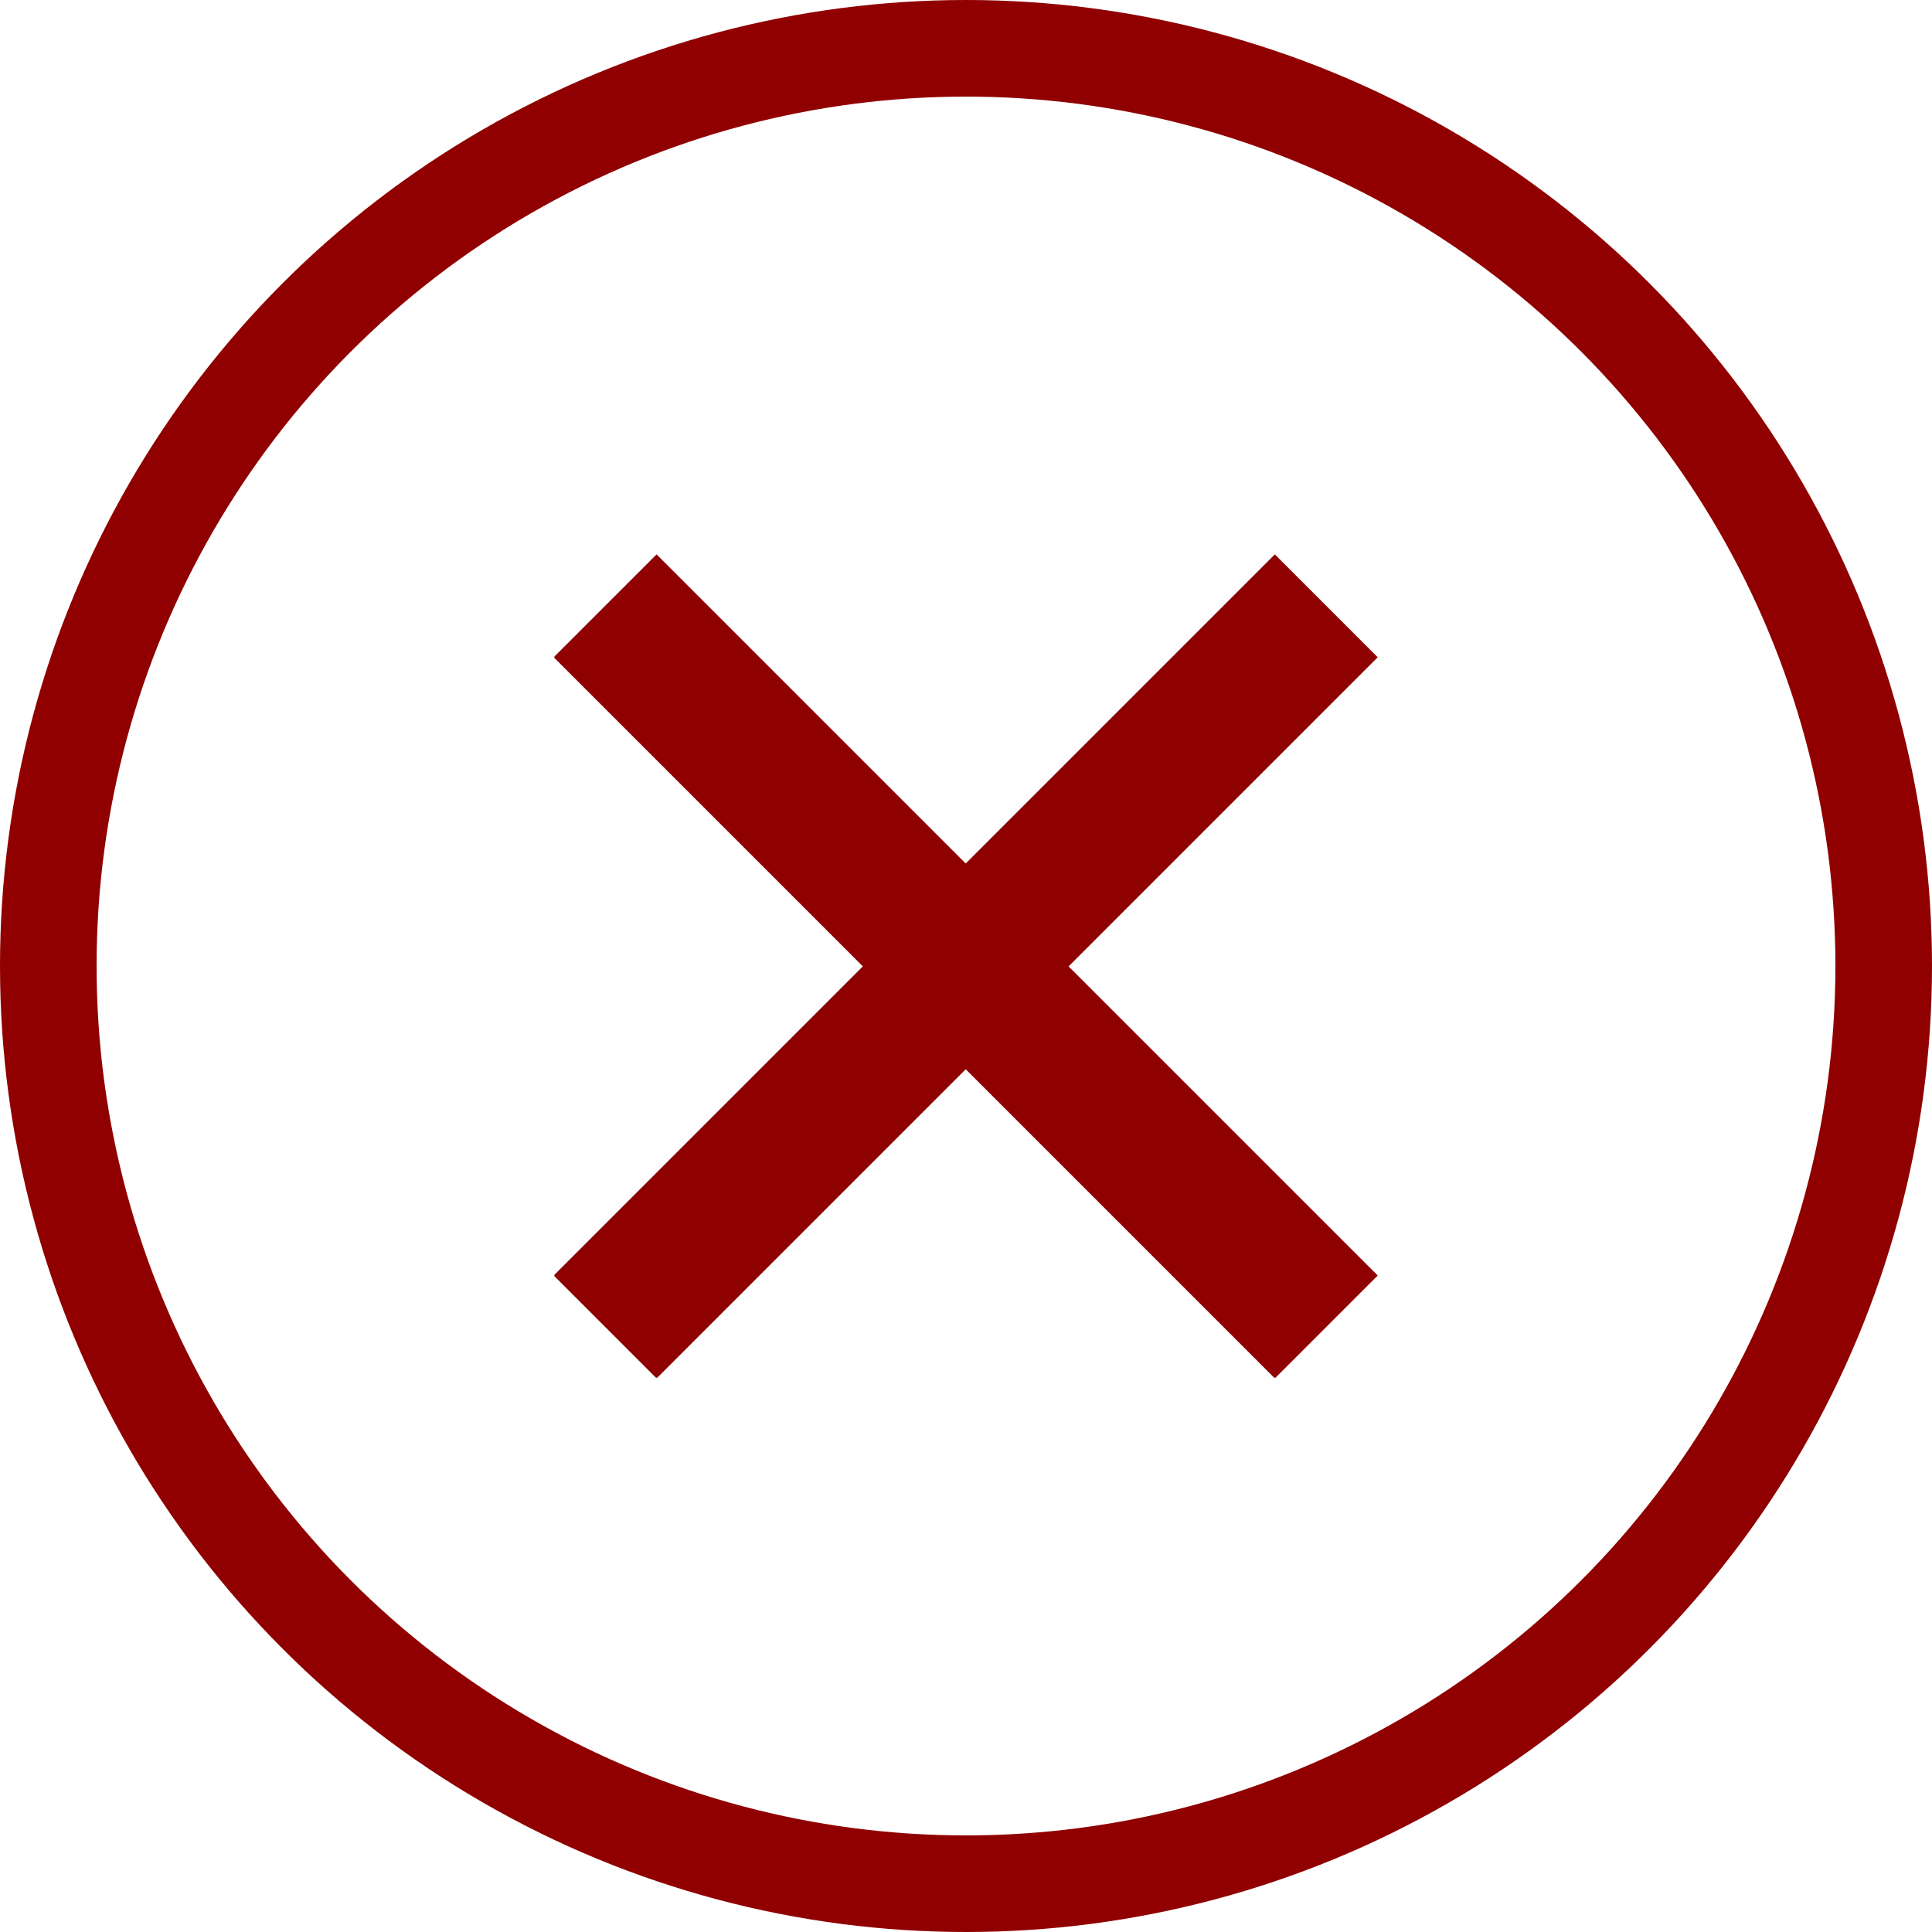 <svg height="20" viewBox="0 0 20 20" width="20" xmlns="http://www.w3.org/2000/svg" xmlns:xlink="http://www.w3.org/1999/xlink"><clipPath id="a"><path d="m222.14 222.14h8.523v8.523h-8.523z"/></clipPath><g transform="translate(-469 -768)"><g fill="none" stroke="#900000"><circle cx="479" cy="778" r="10" stroke="none"/><circle cx="479" cy="778" fill="none" r="9.5"/></g><g clip-path="url(#a)" transform="translate(252.599 551.599)"><path d="m230.667 223.212-1.065-1.065-3.2 3.2-3.2-3.2-1.065 1.065 3.2 3.2-3.2 3.2 1.065 1.065 3.2-3.2 3.2 3.2 1.065-1.065-3.2-3.2z" fill="#8f0000" fill-rule="evenodd" transform="translate(-.004 -.007)"/></g></g></svg>